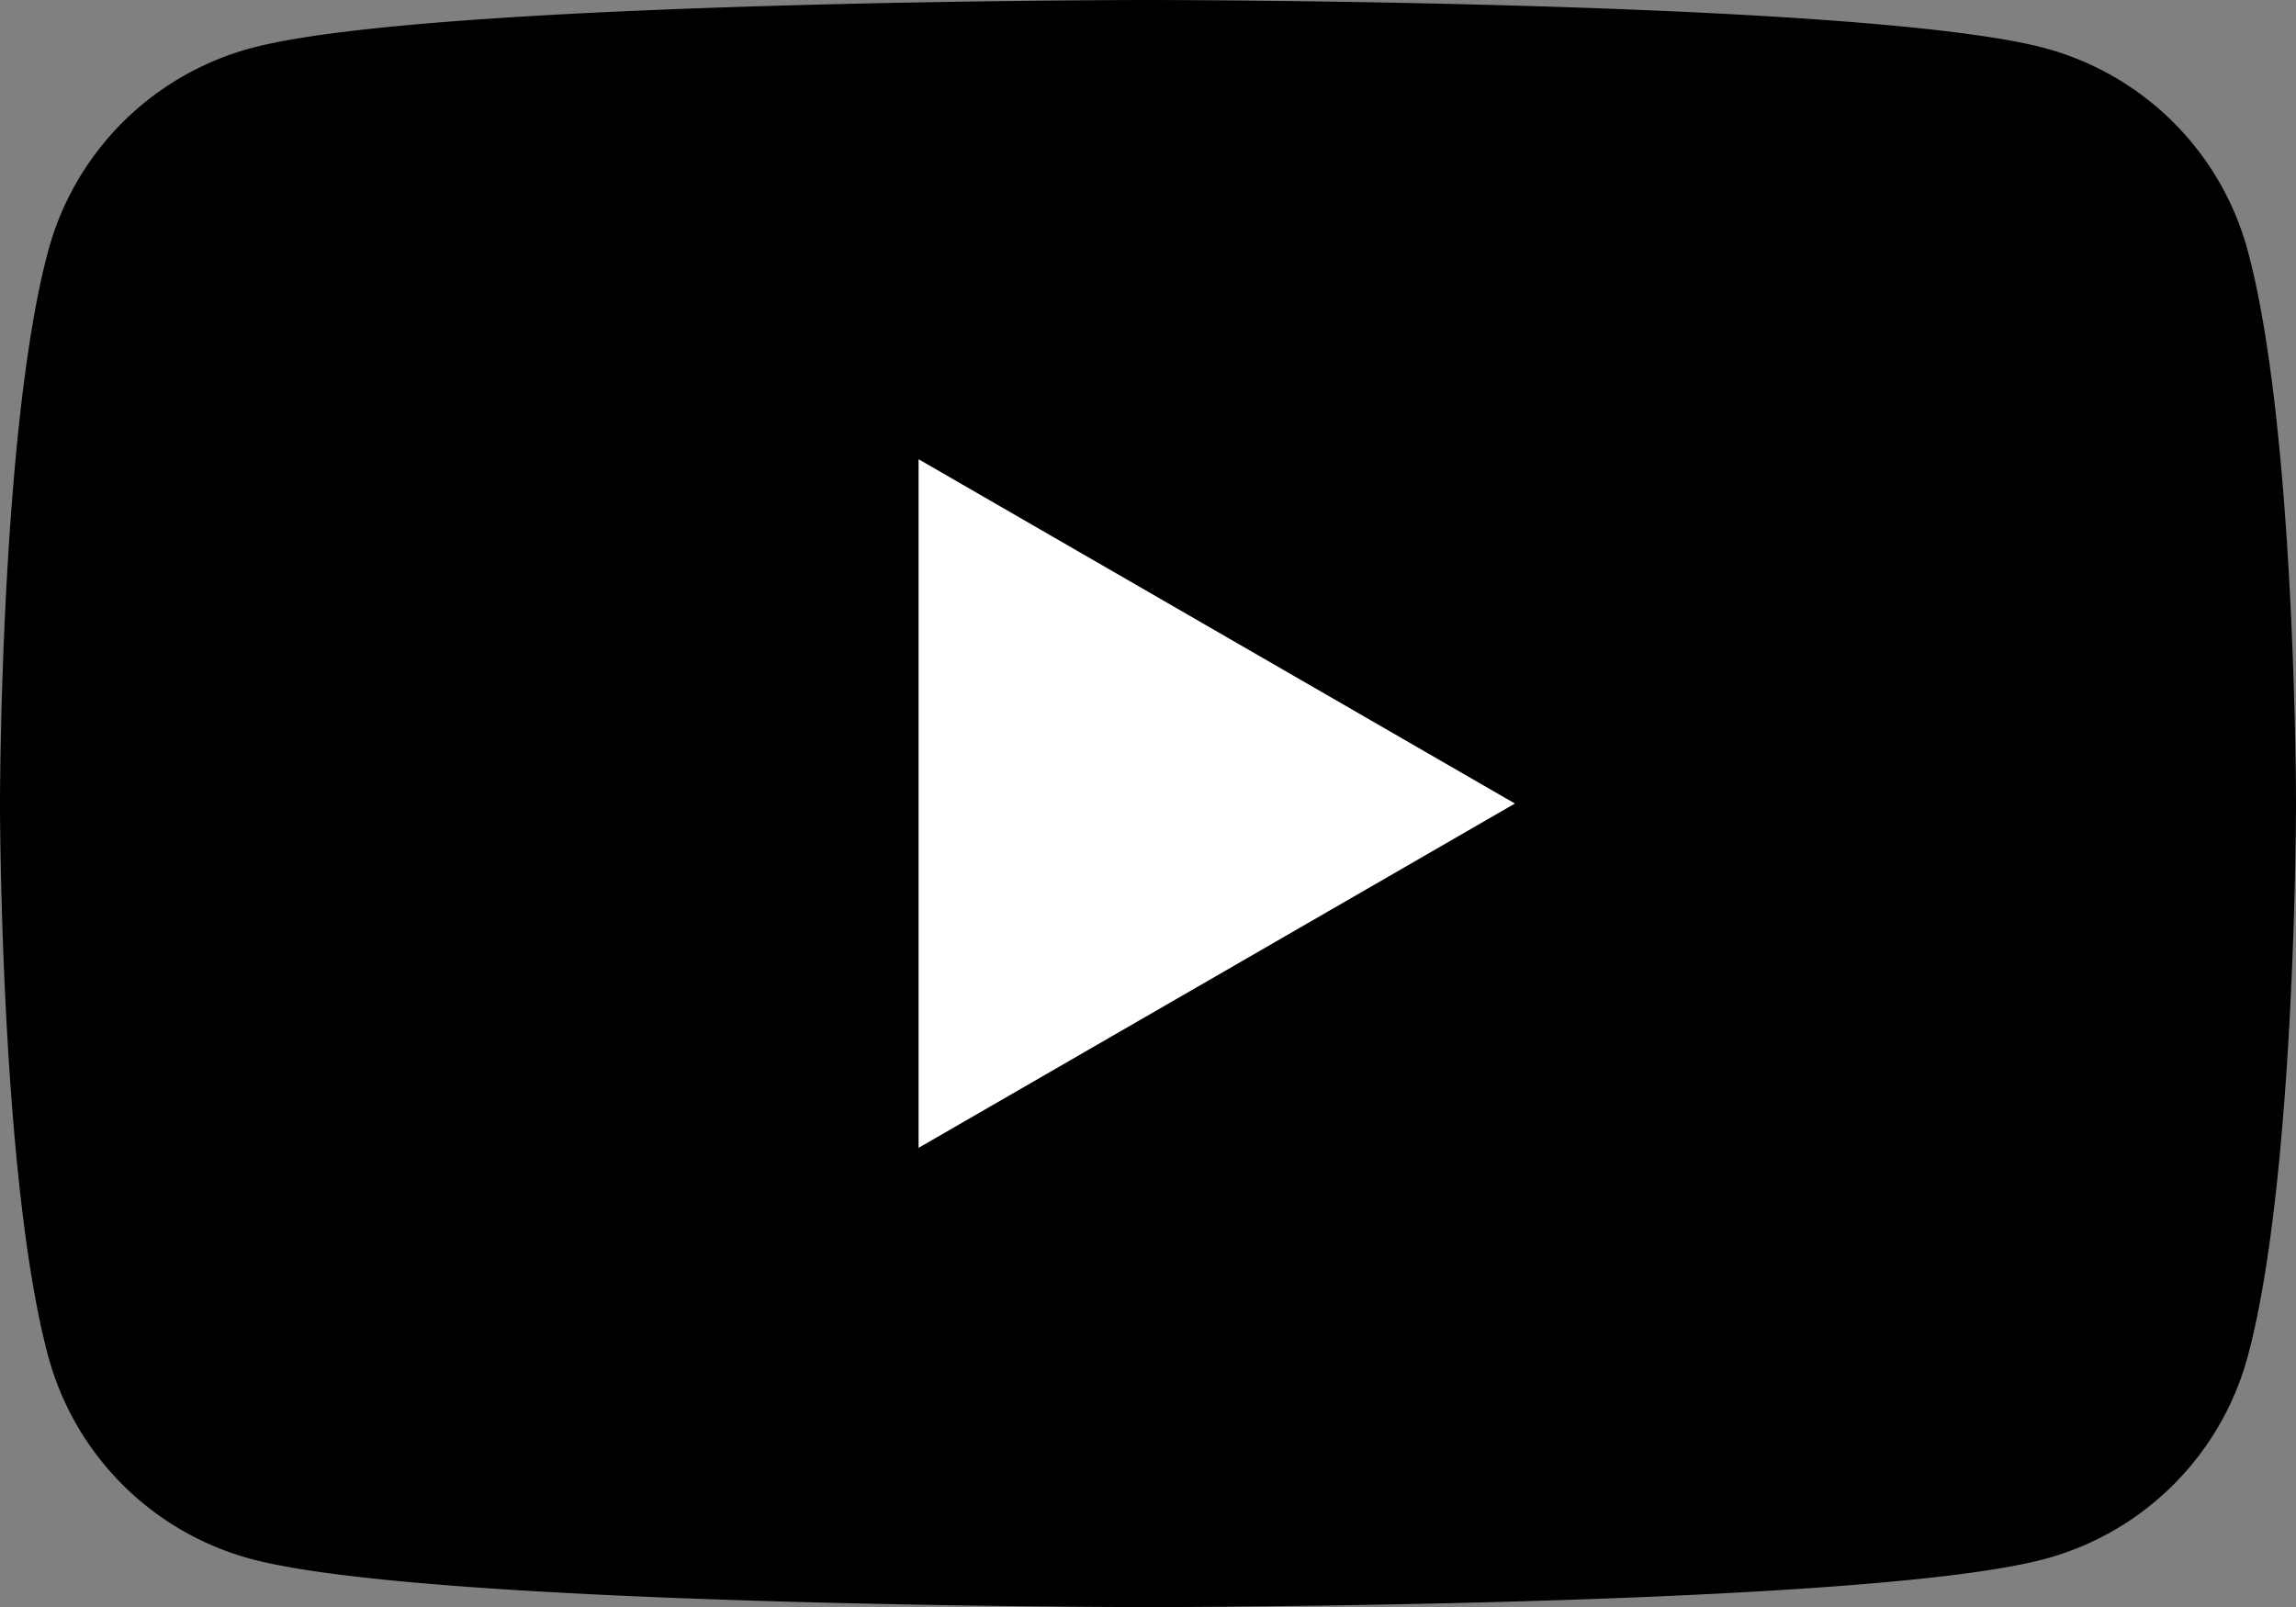 <svg xmlns="http://www.w3.org/2000/svg" width="52.94" height="37.06" viewBox="0 0 52.94 37.06"><rect x="0" y="0" width="52.94" height="37.06" fill="#808080" stroke="none"/><defs><style>.cls-1{fill:#fff;}</style></defs><title>icon_play_bk</title><g id="レイヤー_2" data-name="レイヤー 2"><g id="tx"><path d="M51.83,5.79a6.63,6.63,0,0,0-4.68-4.68C43,0,26.47,0,26.47,0S9.91,0,5.79,1.11A6.63,6.63,0,0,0,1.11,5.79C0,9.91,0,18.53,0,18.53s0,8.61,1.11,12.74a6.63,6.63,0,0,0,4.68,4.68c4.13,1.11,20.68,1.11,20.68,1.11s16.55,0,20.68-1.11a6.63,6.63,0,0,0,4.68-4.68c1.11-4.13,1.11-12.74,1.11-12.74S52.94,9.91,51.83,5.79Z"/><polygon class="cls-1" points="21.18 26.47 34.93 18.53 21.18 10.59 21.18 26.47"/></g></g></svg>